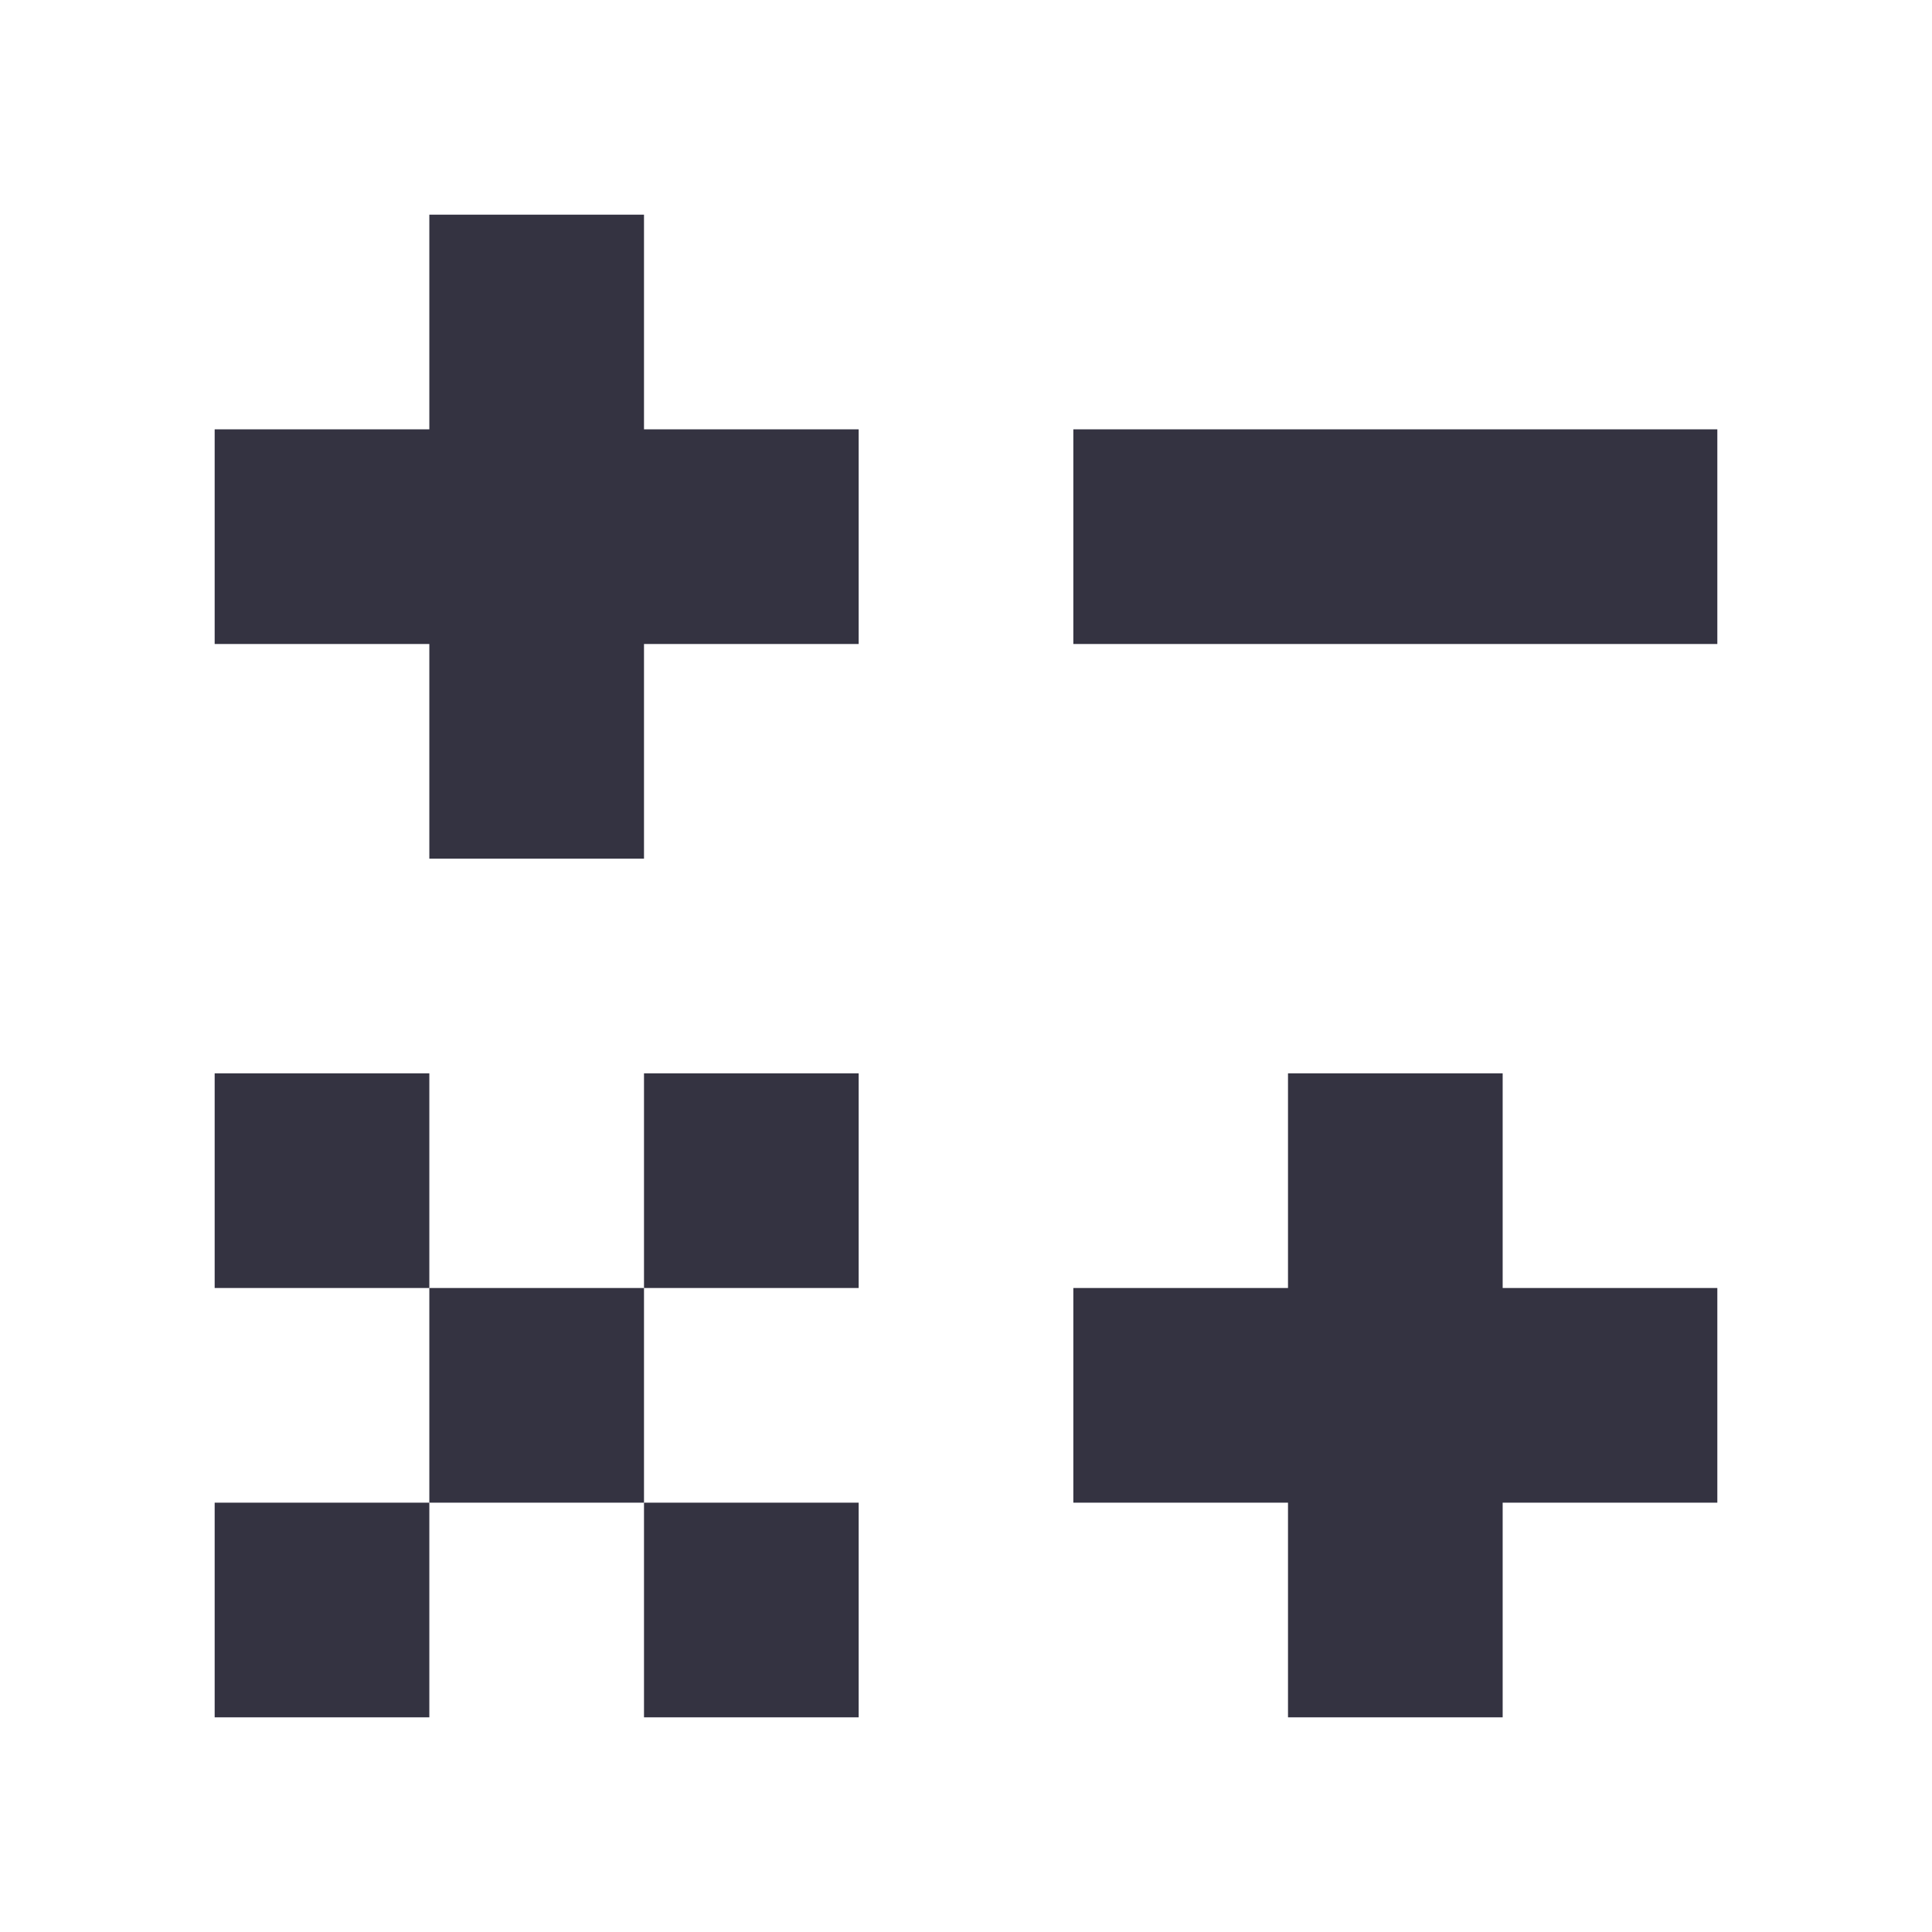<svg xmlns="http://www.w3.org/2000/svg" viewBox="0 0 9 9" class="pixelicon-calculator">
	<path fill="#343341" d="M1,3H2V4H3V3H4V2H3V1H2V2H1z"/>
	<rect fill="#343341" x="5" y="2" width="3" height="1"/>
	<rect fill="#343341" x="1" y="5" width="1" height="1"/>
	<rect fill="#343341" x="3" y="5" width="1" height="1"/>
	<path fill="#343341" d="M6,6H5V7H6V8H7V7H8V6H7V5H6z"/>
	<rect fill="#343341" x="2" y="6" width="1" height="1"/>
	<rect fill="#343341" x="1" y="7" width="1" height="1"/>
	<rect fill="#343341" x="3" y="7" width="1" height="1"/>
</svg>